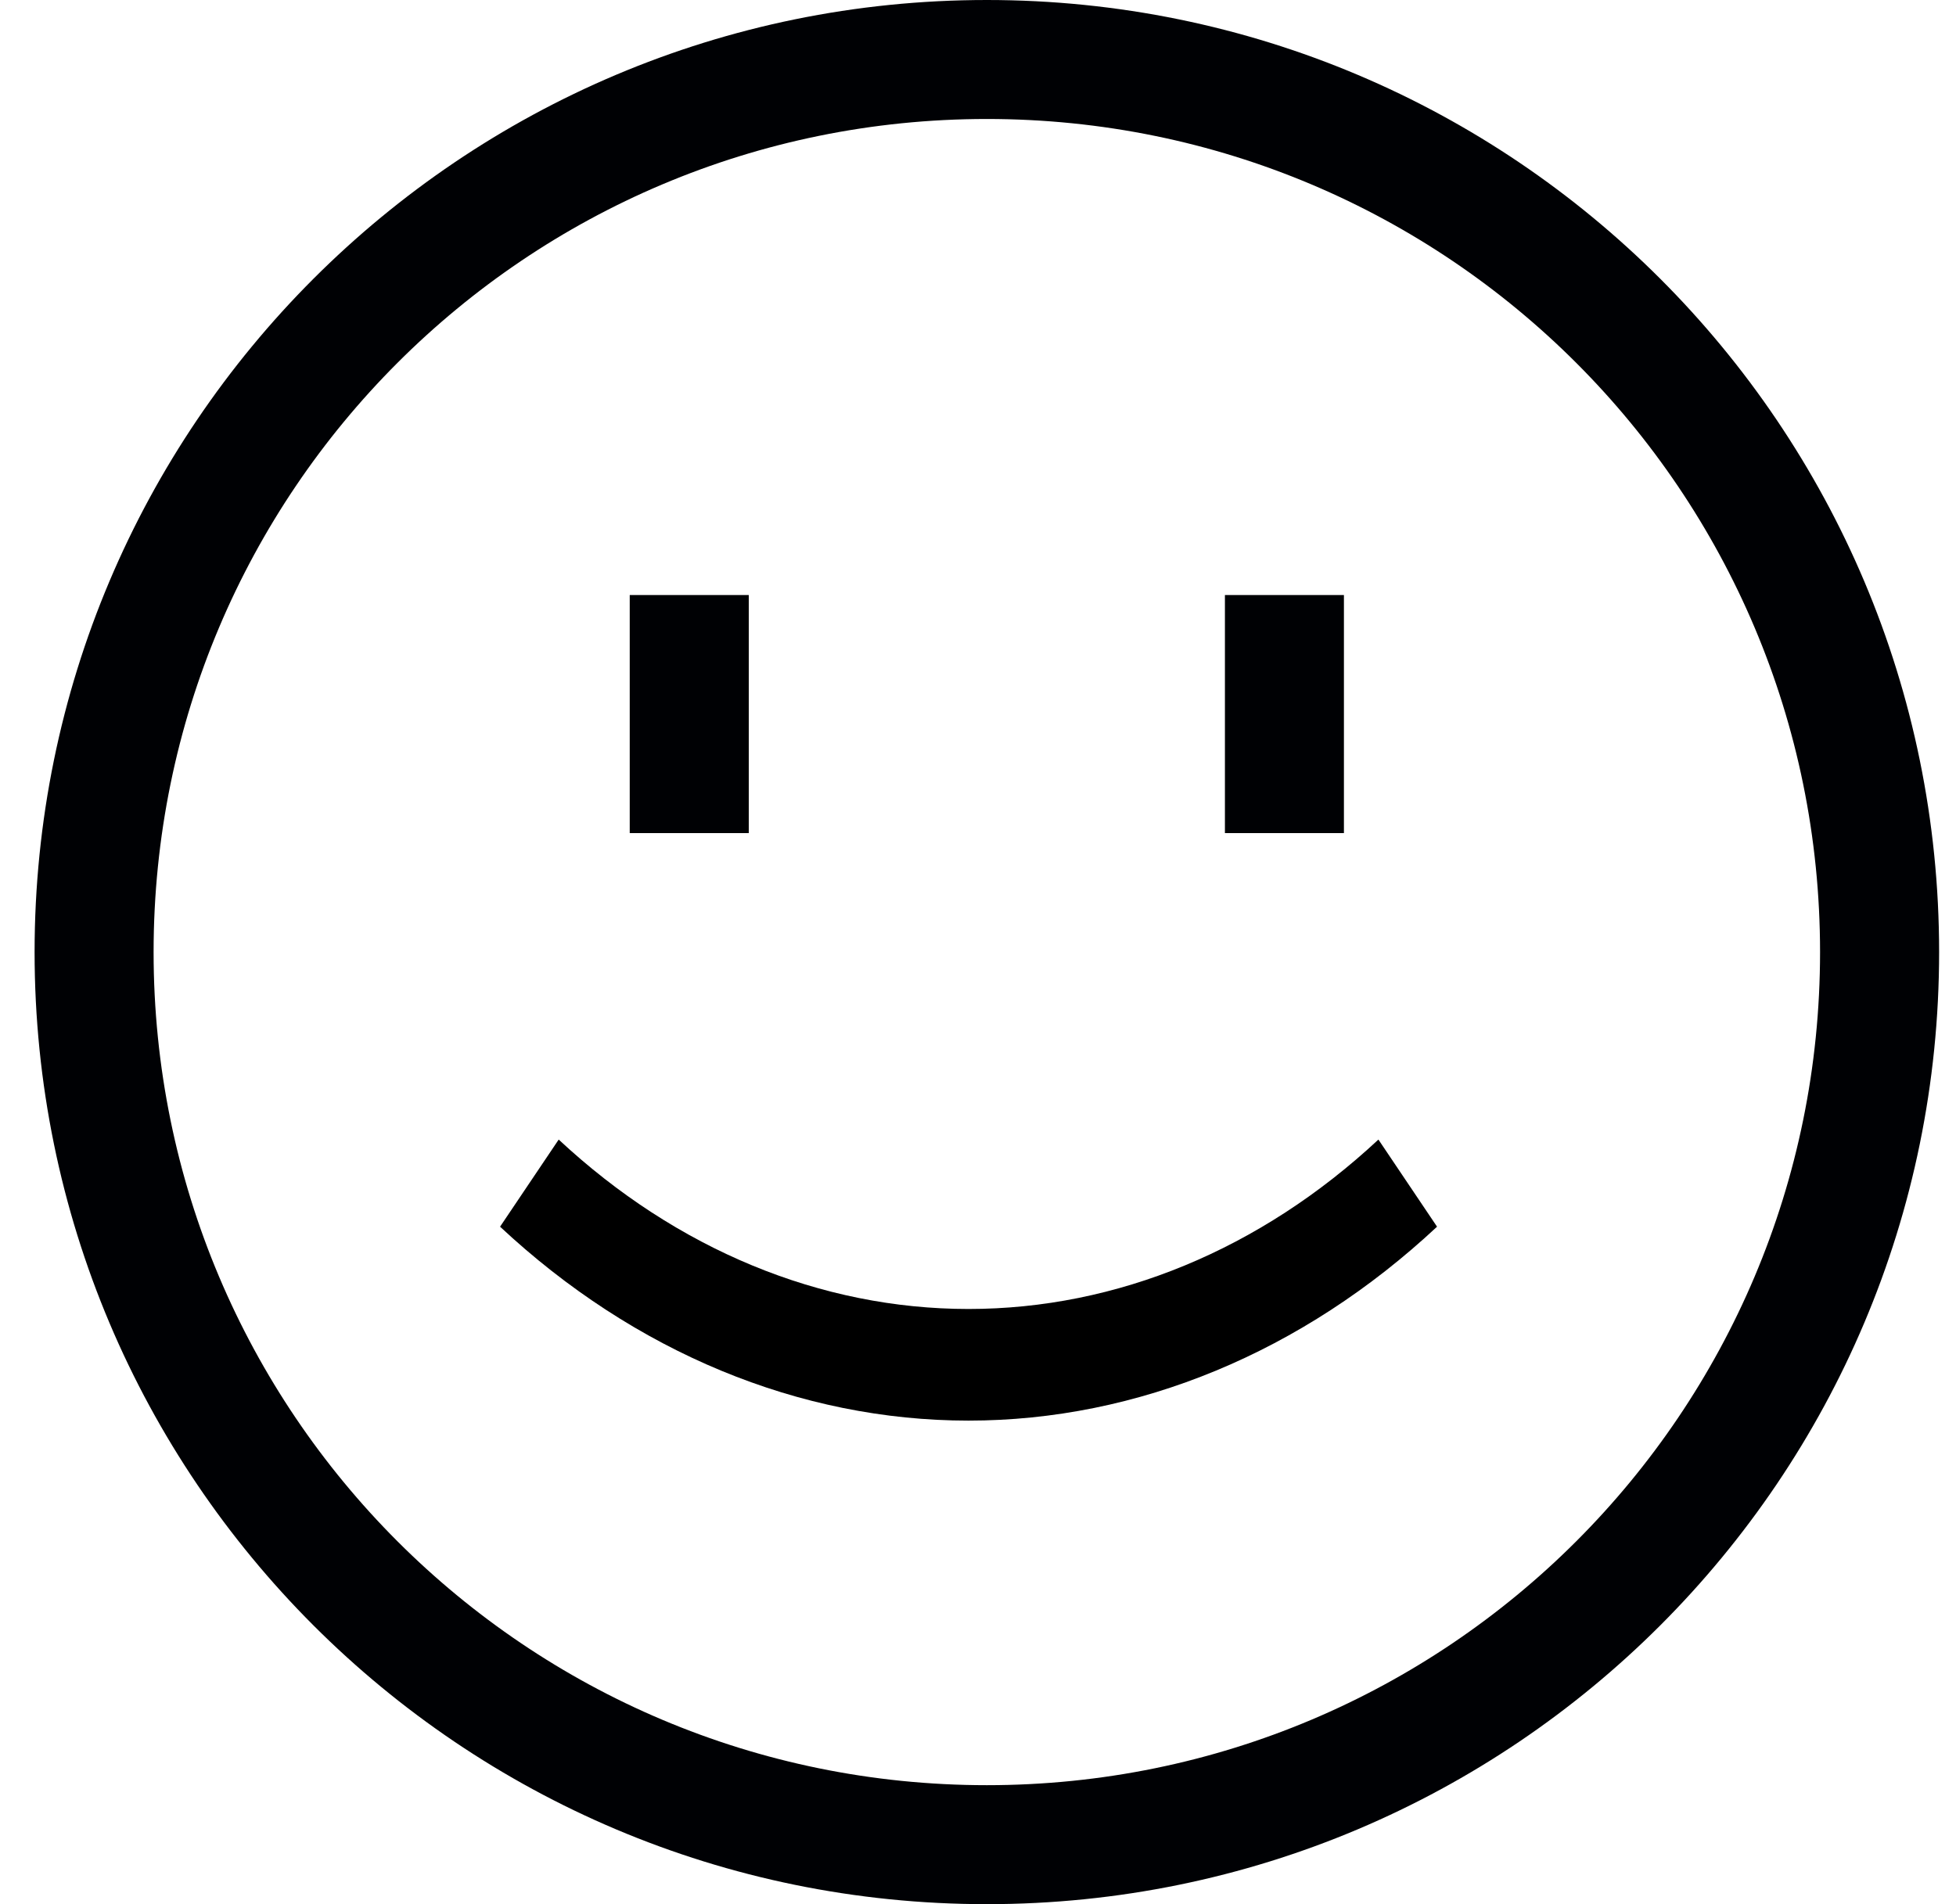 <svg width="38" height="37" viewBox="0 0 38 37" fill="none" xmlns="http://www.w3.org/2000/svg">
<g id="Group 6">
<path id="Shape" fill-rule="evenodd" clip-rule="evenodd" d="M0.672 18.5C0.672 8.279 8.951 0 19.172 0C29.393 0 37.672 8.279 37.672 18.5C37.672 28.721 29.393 37 19.172 37C8.951 37 0.672 28.721 0.672 18.5ZM2.984 18.5C2.984 27.449 10.223 34.688 19.172 34.688C28.121 34.688 35.359 27.449 35.359 18.5C35.359 9.551 28.121 2.312 19.172 2.312C10.223 2.312 2.984 9.551 2.984 18.5ZM12.234 11.562H14.547V16.188H12.234V11.562ZM26.109 11.562H23.797V16.188H26.109V11.562Z" fill="#000104"/>
<path id="Vector" d="M27.918 23.836L26.779 22.143C24.487 24.279 21.691 25.435 18.816 25.435C15.942 25.435 13.146 24.279 10.854 22.143L9.715 23.836C12.325 26.274 15.531 27.604 18.816 27.604C22.102 27.604 25.308 26.274 27.918 23.836Z" fill="black"/>
</g>
</svg>
